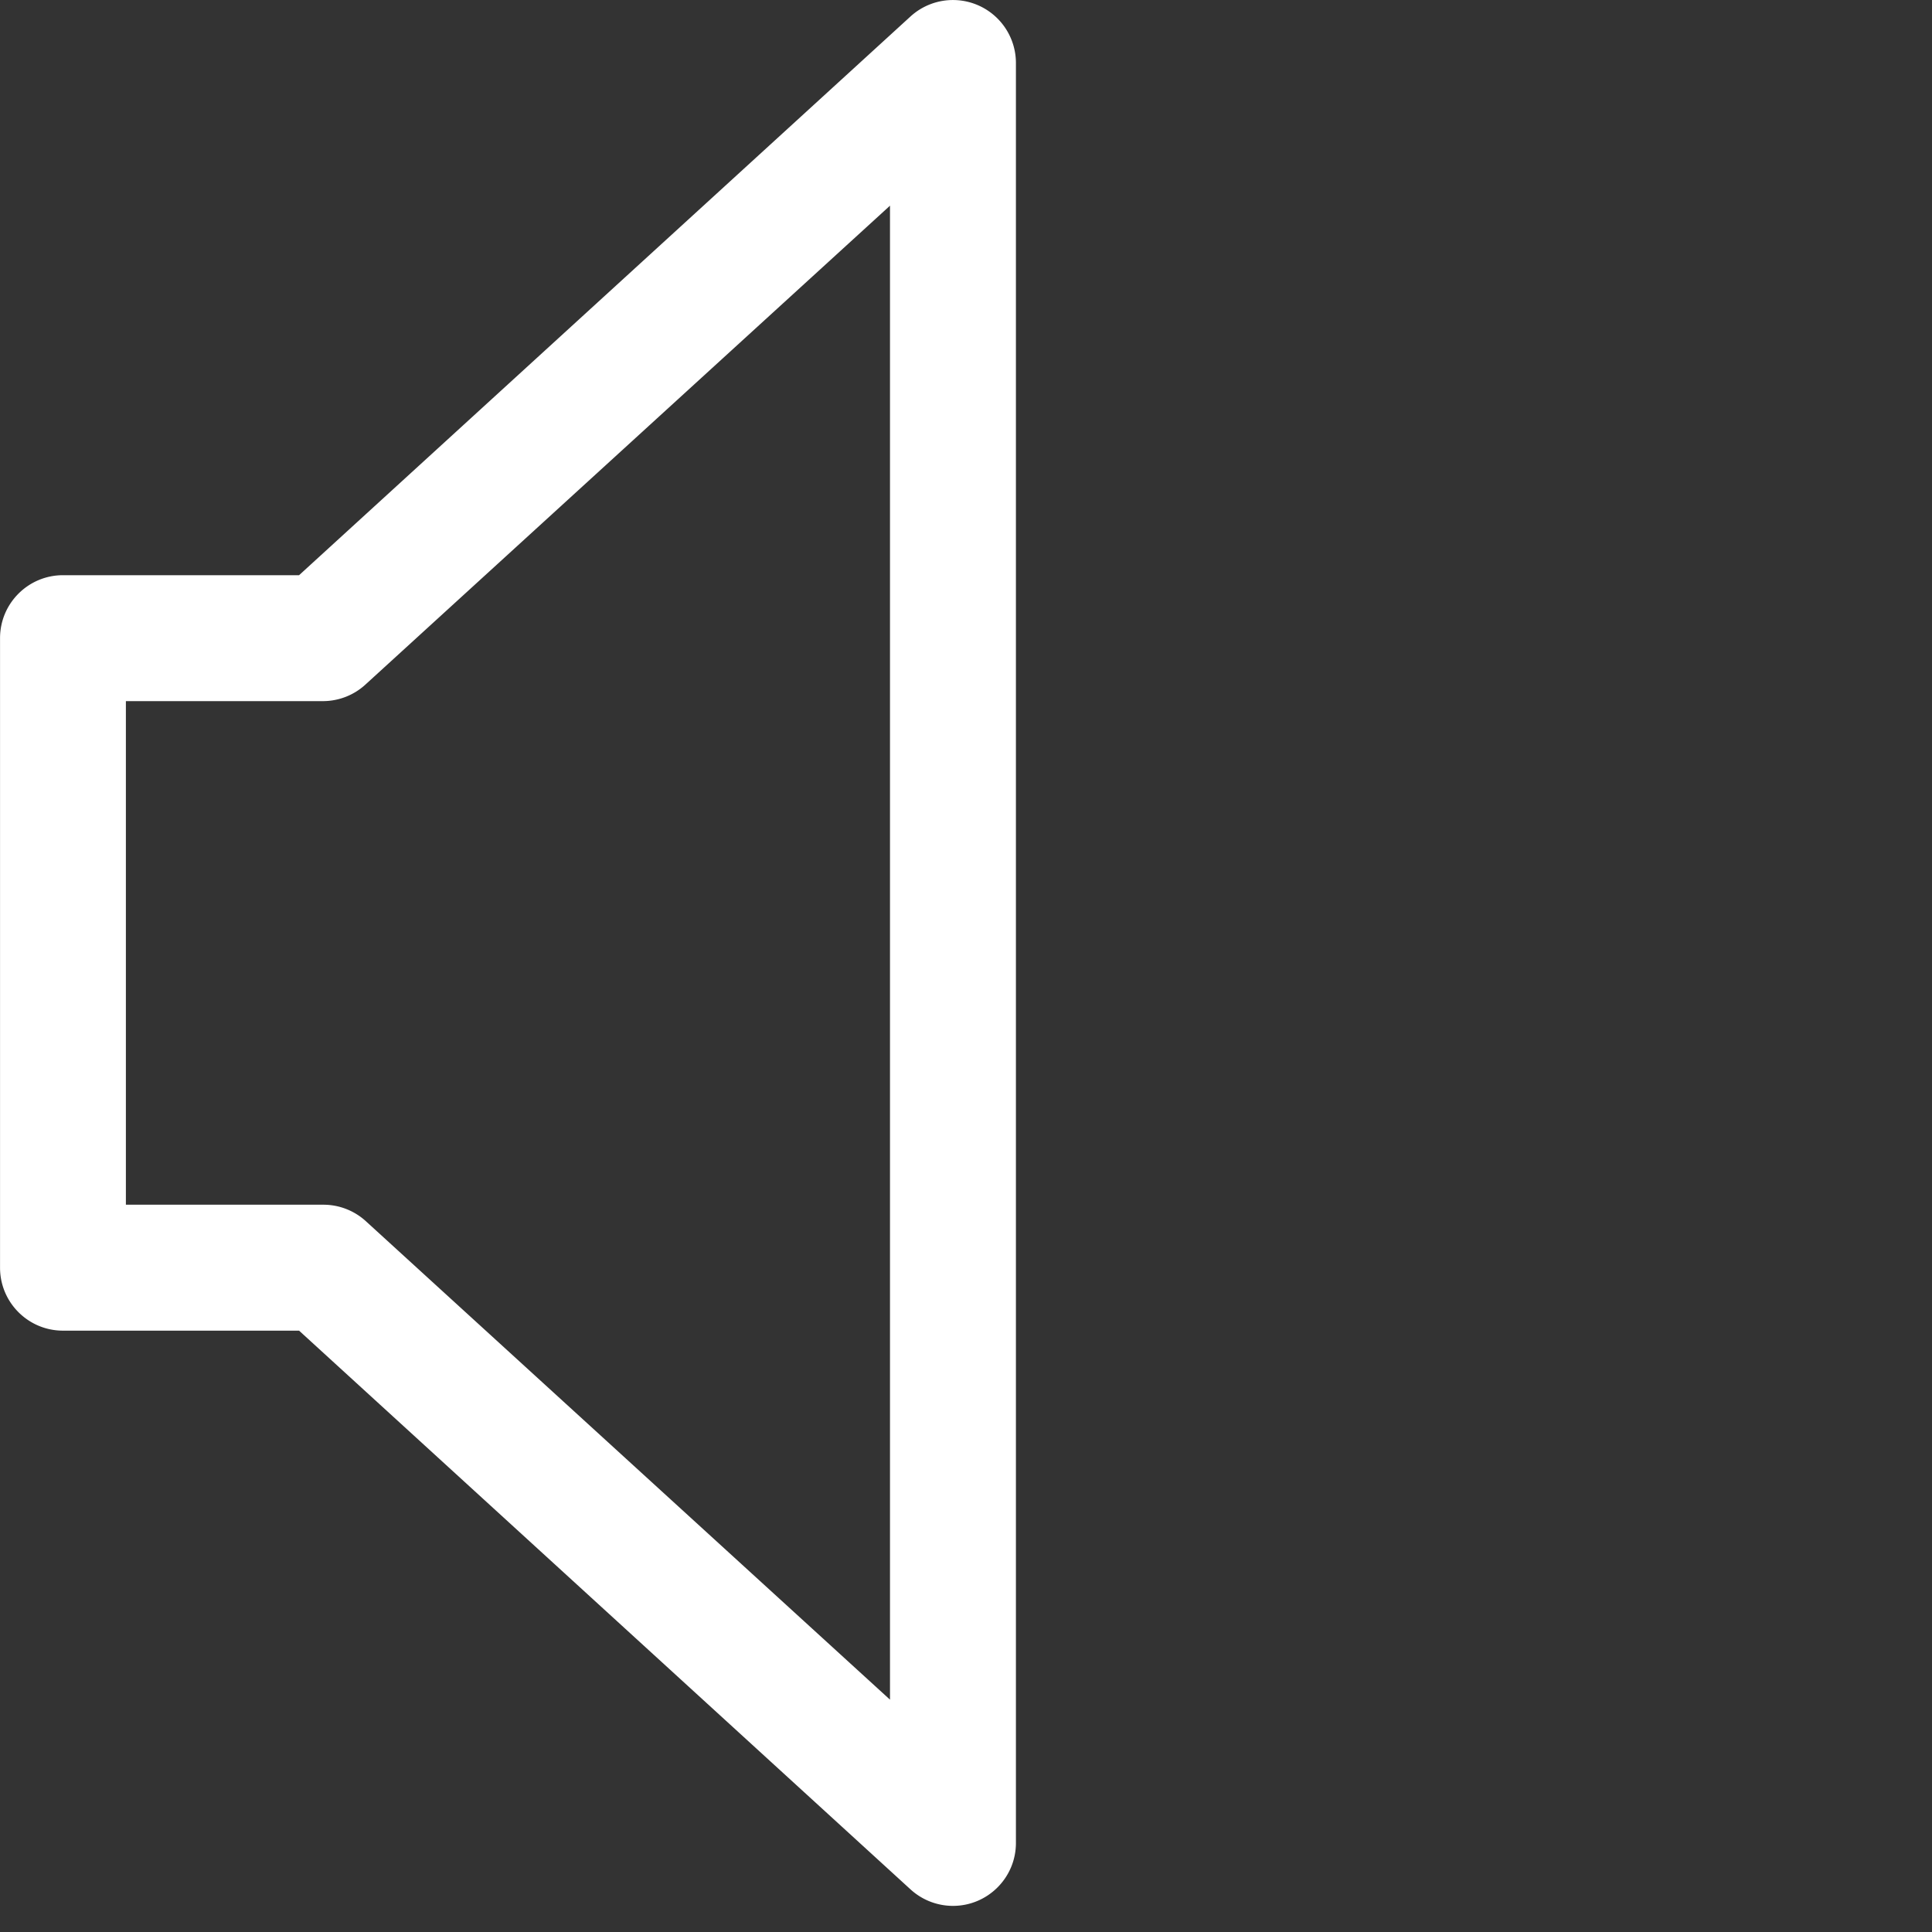<svg xmlns="http://www.w3.org/2000/svg" width="50" height="50"><rect width="100%" height="100%" fill="#333333" stroke="none"/><g fill="none" fill-rule="nonzero"><path fill="#FFF" d="M24.663 49.324c-.407 0-.799-.153-1.099-.427L7.74 34.437h-6.11c-.9 0-1.629-.73-1.629-1.63V16.515c0-.9.73-1.629 1.63-1.629h6.109L23.564.426a1.63 1.63 0 0 1 2.728 1.202v46.067c0 .9-.73 1.629-1.63 1.629ZM3.258 31.178h5.113c.406 0 .798.153 1.098.427l13.564 12.382V5.323L9.47 17.705a1.63 1.63 0 0 1-1.098.44H3.258v13.033Z"/><path d="M30.984 32.003a1.629 1.629 0 0 1-1.154-2.78 6.458 6.458 0 0 0 0-9.123 1.63 1.63 0 0 1 2.304-2.304 9.72 9.72 0 0 1 0 13.73 1.629 1.629 0 0 1-1.15.477Z"/><path d="M36.745 37.763a1.63 1.63 0 0 1-1.154-2.782 14.591 14.591 0 0 0 0-20.639 1.63 1.63 0 1 1 2.304-2.303 17.85 17.85 0 0 1 0 25.245 1.63 1.63 0 0 1-1.15.48Z"/><path d="M41.606 42.625a1.629 1.629 0 0 1-1.153-2.78c8.384-8.386 8.384-21.981 0-30.368a1.63 1.63 0 1 1 2.303-2.303 24.731 24.731 0 0 1 0 34.975 1.629 1.629 0 0 1-1.15.476Z"/></g></svg>
